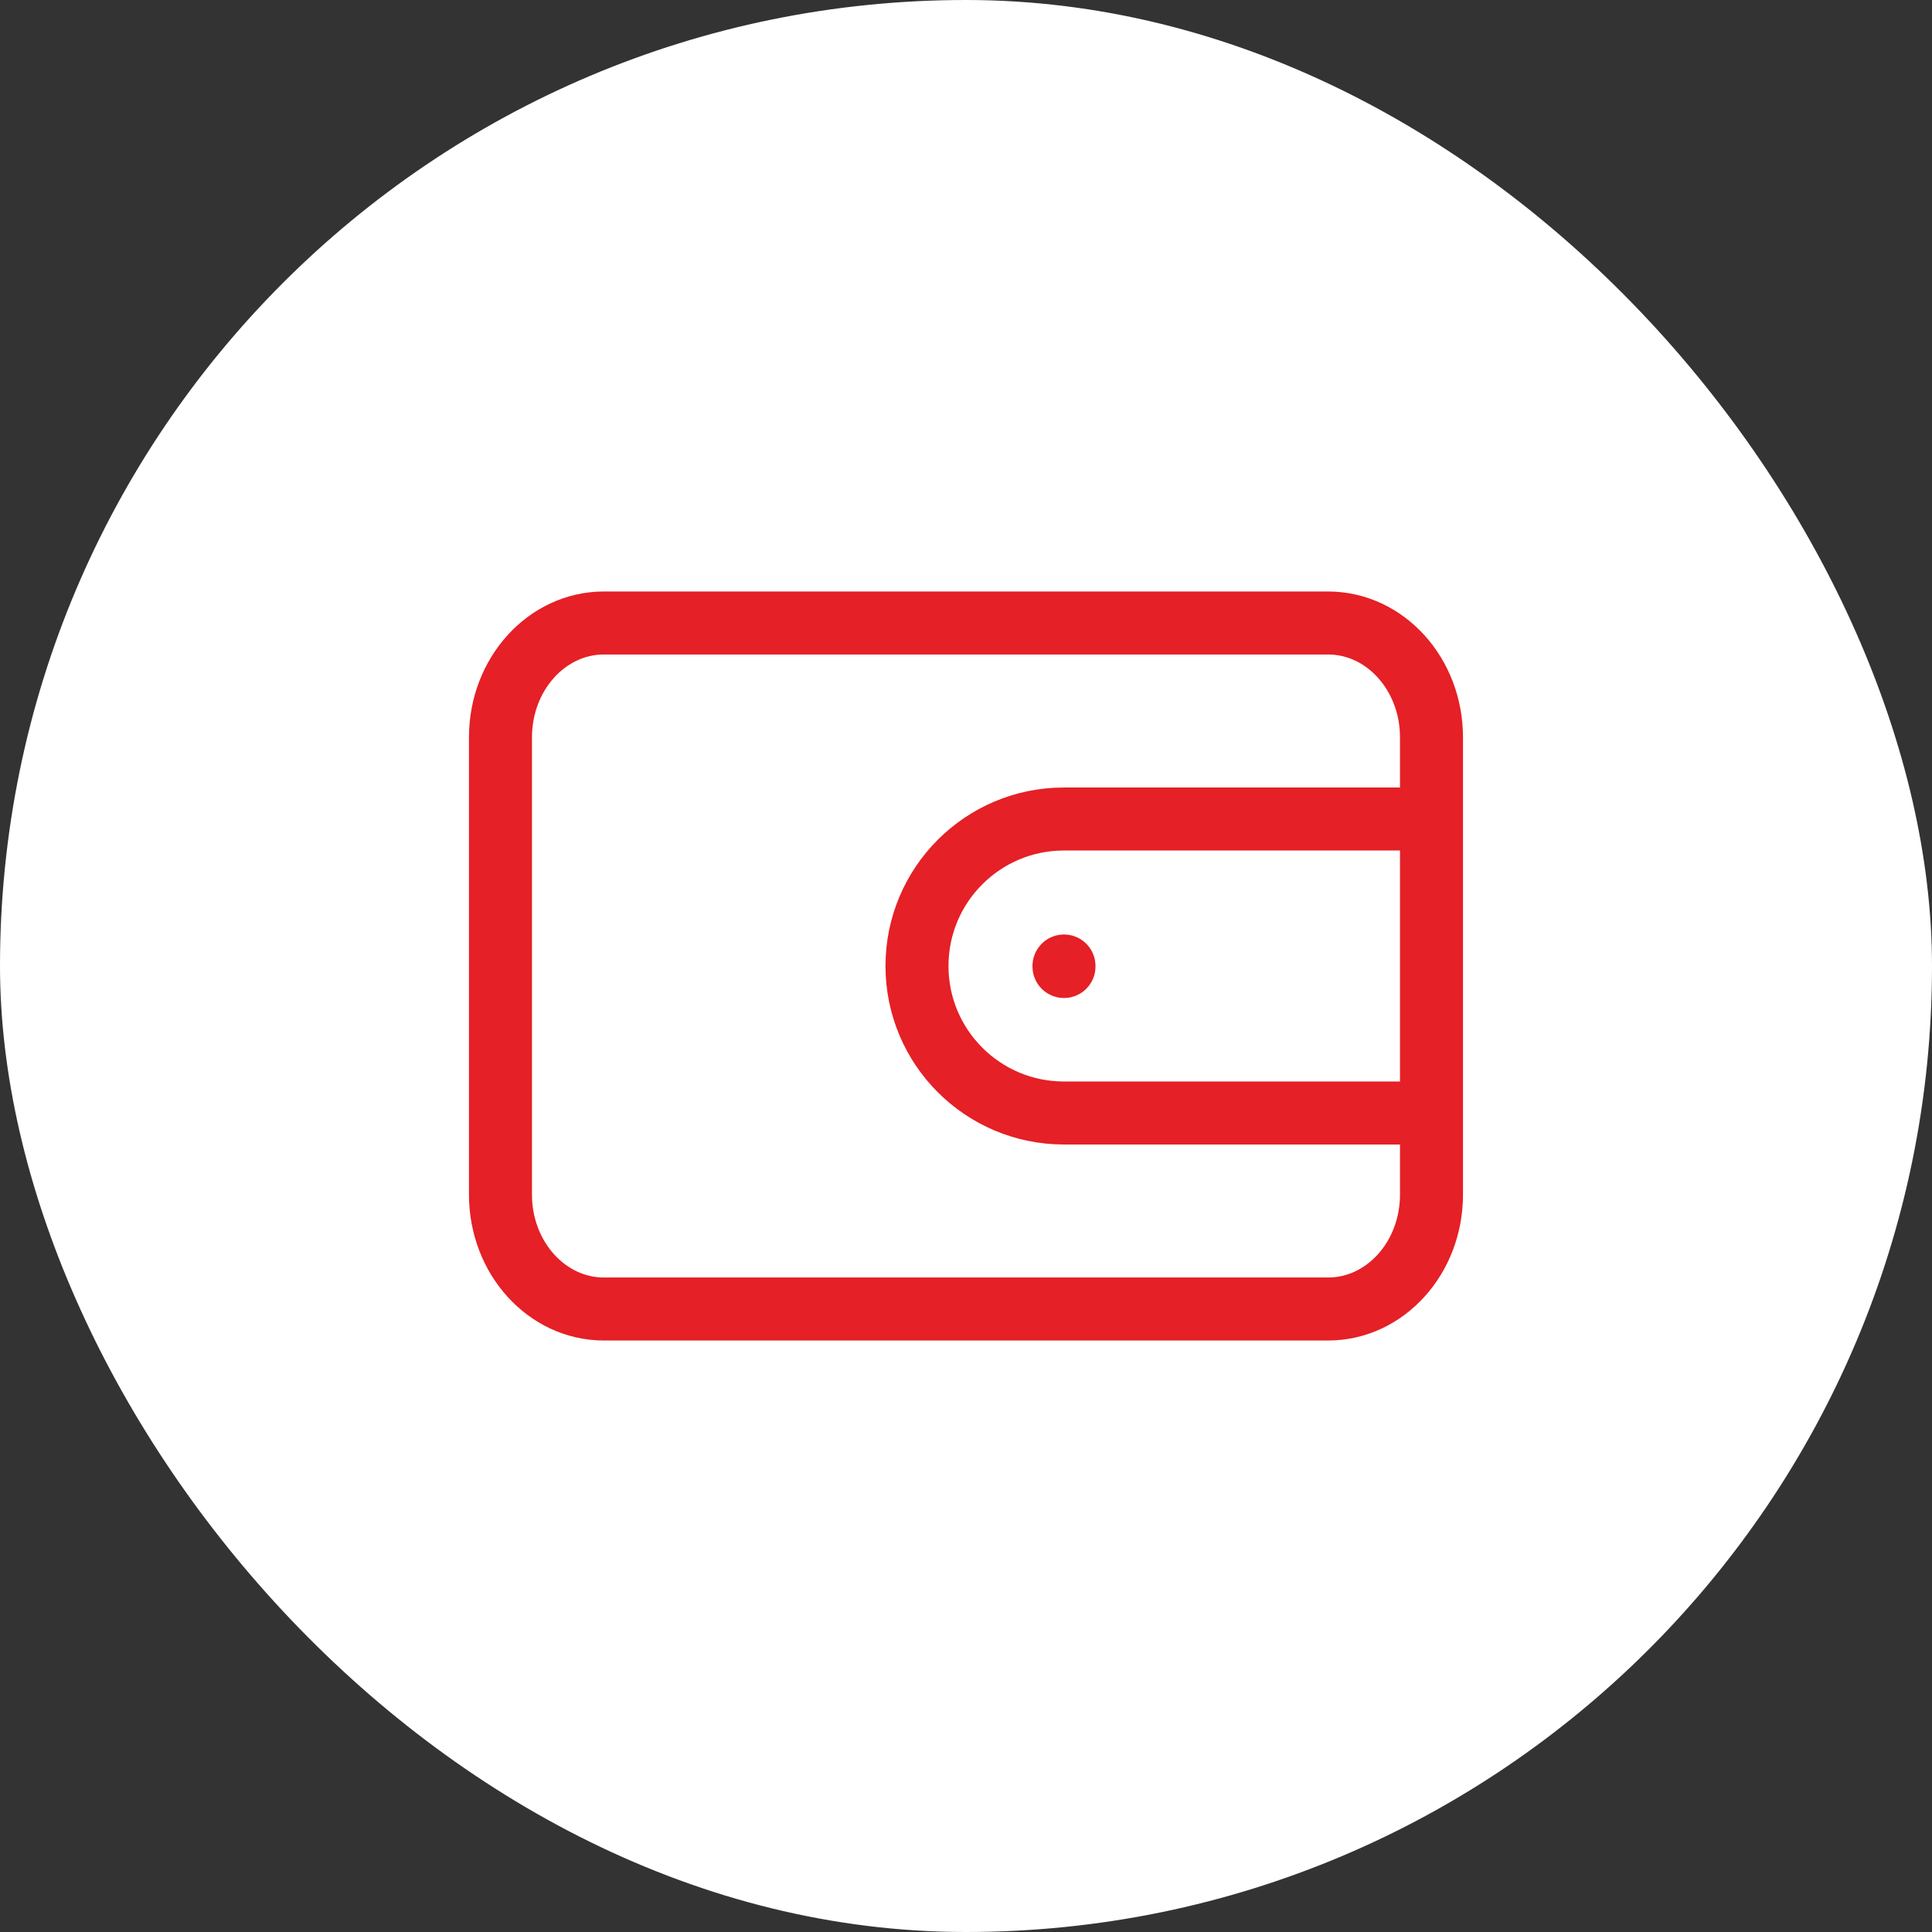 <svg width="46" height="46" viewBox="0 0 46 46" fill="none" xmlns="http://www.w3.org/2000/svg">
<rect x="0" y="0" width="46" height="46" fill="#333333" stroke="none"/>
<rect width="46" height="46" rx="23" fill="white"/>
<path d="M34.083 19.5H25.333C23.4 19.5 21.833 21.067 21.833 23C21.833 24.933 23.4 26.5 25.333 26.5H34.083M25.333 23V23.012M14.379 14.833H31.62C32.98 14.833 34.083 16.052 34.083 17.555V28.444C34.083 29.948 32.98 31.167 31.62 31.167H14.379C13.019 31.167 11.916 29.948 11.916 28.444V17.555C11.916 16.052 13.019 14.833 14.379 14.833Z" stroke="#E52026" stroke-width="1.5" stroke-linecap="round" stroke-linejoin="round"/>
</svg>

